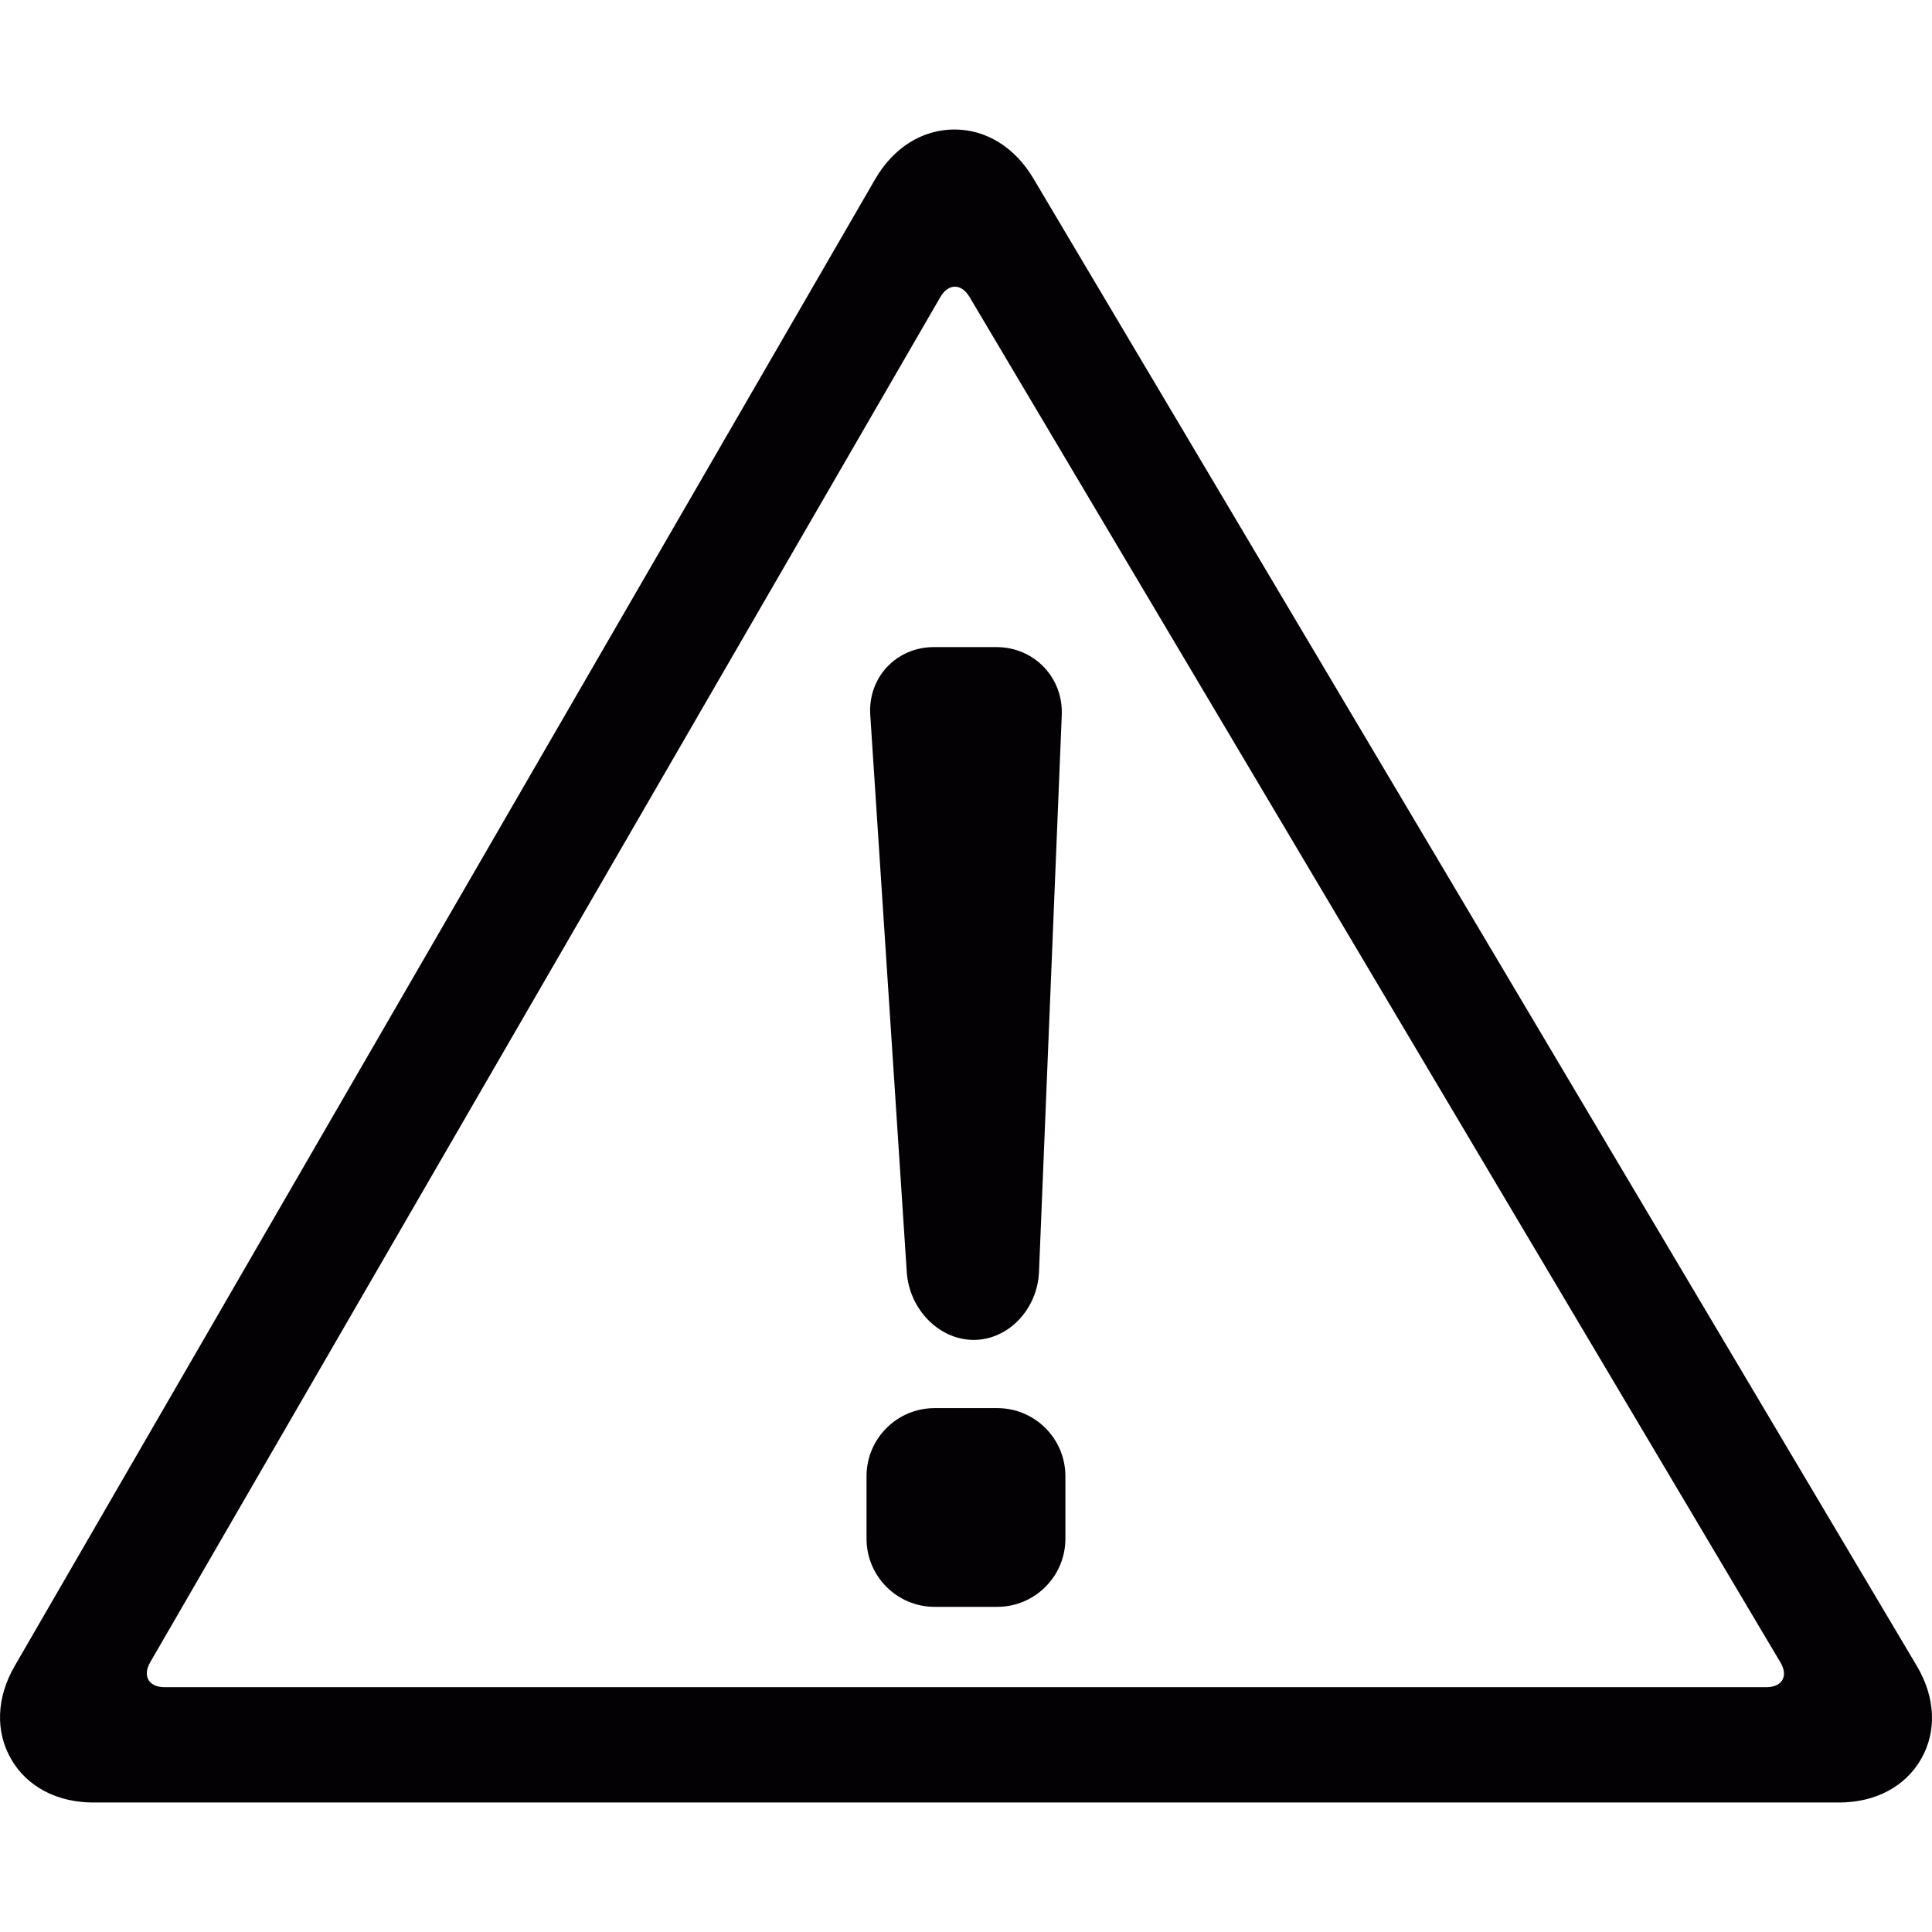 <?xml version="1.0" encoding="iso-8859-1"?>
<!-- Uploaded to: SVG Repo, www.svgrepo.com, Generator: SVG Repo Mixer Tools -->
<svg height="800px" width="800px" version="1.1" id="Capa_1" xmlns="http://www.w3.org/2000/svg" xmlns:xlink="http://www.w3.org/1999/xlink" 
	 viewBox="0 0 60.513 60.513" xml:space="preserve">
<g>
	<g>
		<path style="fill:#030104;" d="M60.035,52.175L32.361,5.58c-0.576-0.968-1.476-1.524-2.467-1.524c-1.002,0-1.908,0.566-2.48,1.552
			L0.46,52.182c-0.571,0.984-0.612,2.047-0.112,2.914c0.497,0.865,1.437,1.361,2.577,1.361h54.673c1.143,0,2.082-0.498,2.578-1.369
			C60.671,54.219,60.619,53.157,60.035,52.175z M55.324,52.845H5.156c-0.499,0-0.7-0.351-0.45-0.783L29.452,9.306
			c0.25-0.433,0.659-0.436,0.914-0.006l25.399,42.768C56.021,52.496,55.824,52.845,55.324,52.845z"/>
		<path style="fill:#030104;" d="M30.498,41.968c1.08,0,1.997-0.955,2.045-2.133l0.713-17.436c0.051-1.178-0.867-2.131-2.046-2.131
			h-1.959c-1.178,0-2.072,0.952-1.993,2.13l1.143,17.44C28.478,41.014,29.416,41.968,30.498,41.968z"/>
		<path style="fill:#030104;" d="M31.232,44.104h-1.956c-1.179,0-2.135,0.953-2.135,2.135v1.955c0,1.179,0.956,2.135,2.135,2.135
			h1.956c1.181,0,2.138-0.956,2.138-2.135v-1.955C33.37,45.057,32.413,44.104,31.232,44.104z"/>
	</g>
</g>
</svg>